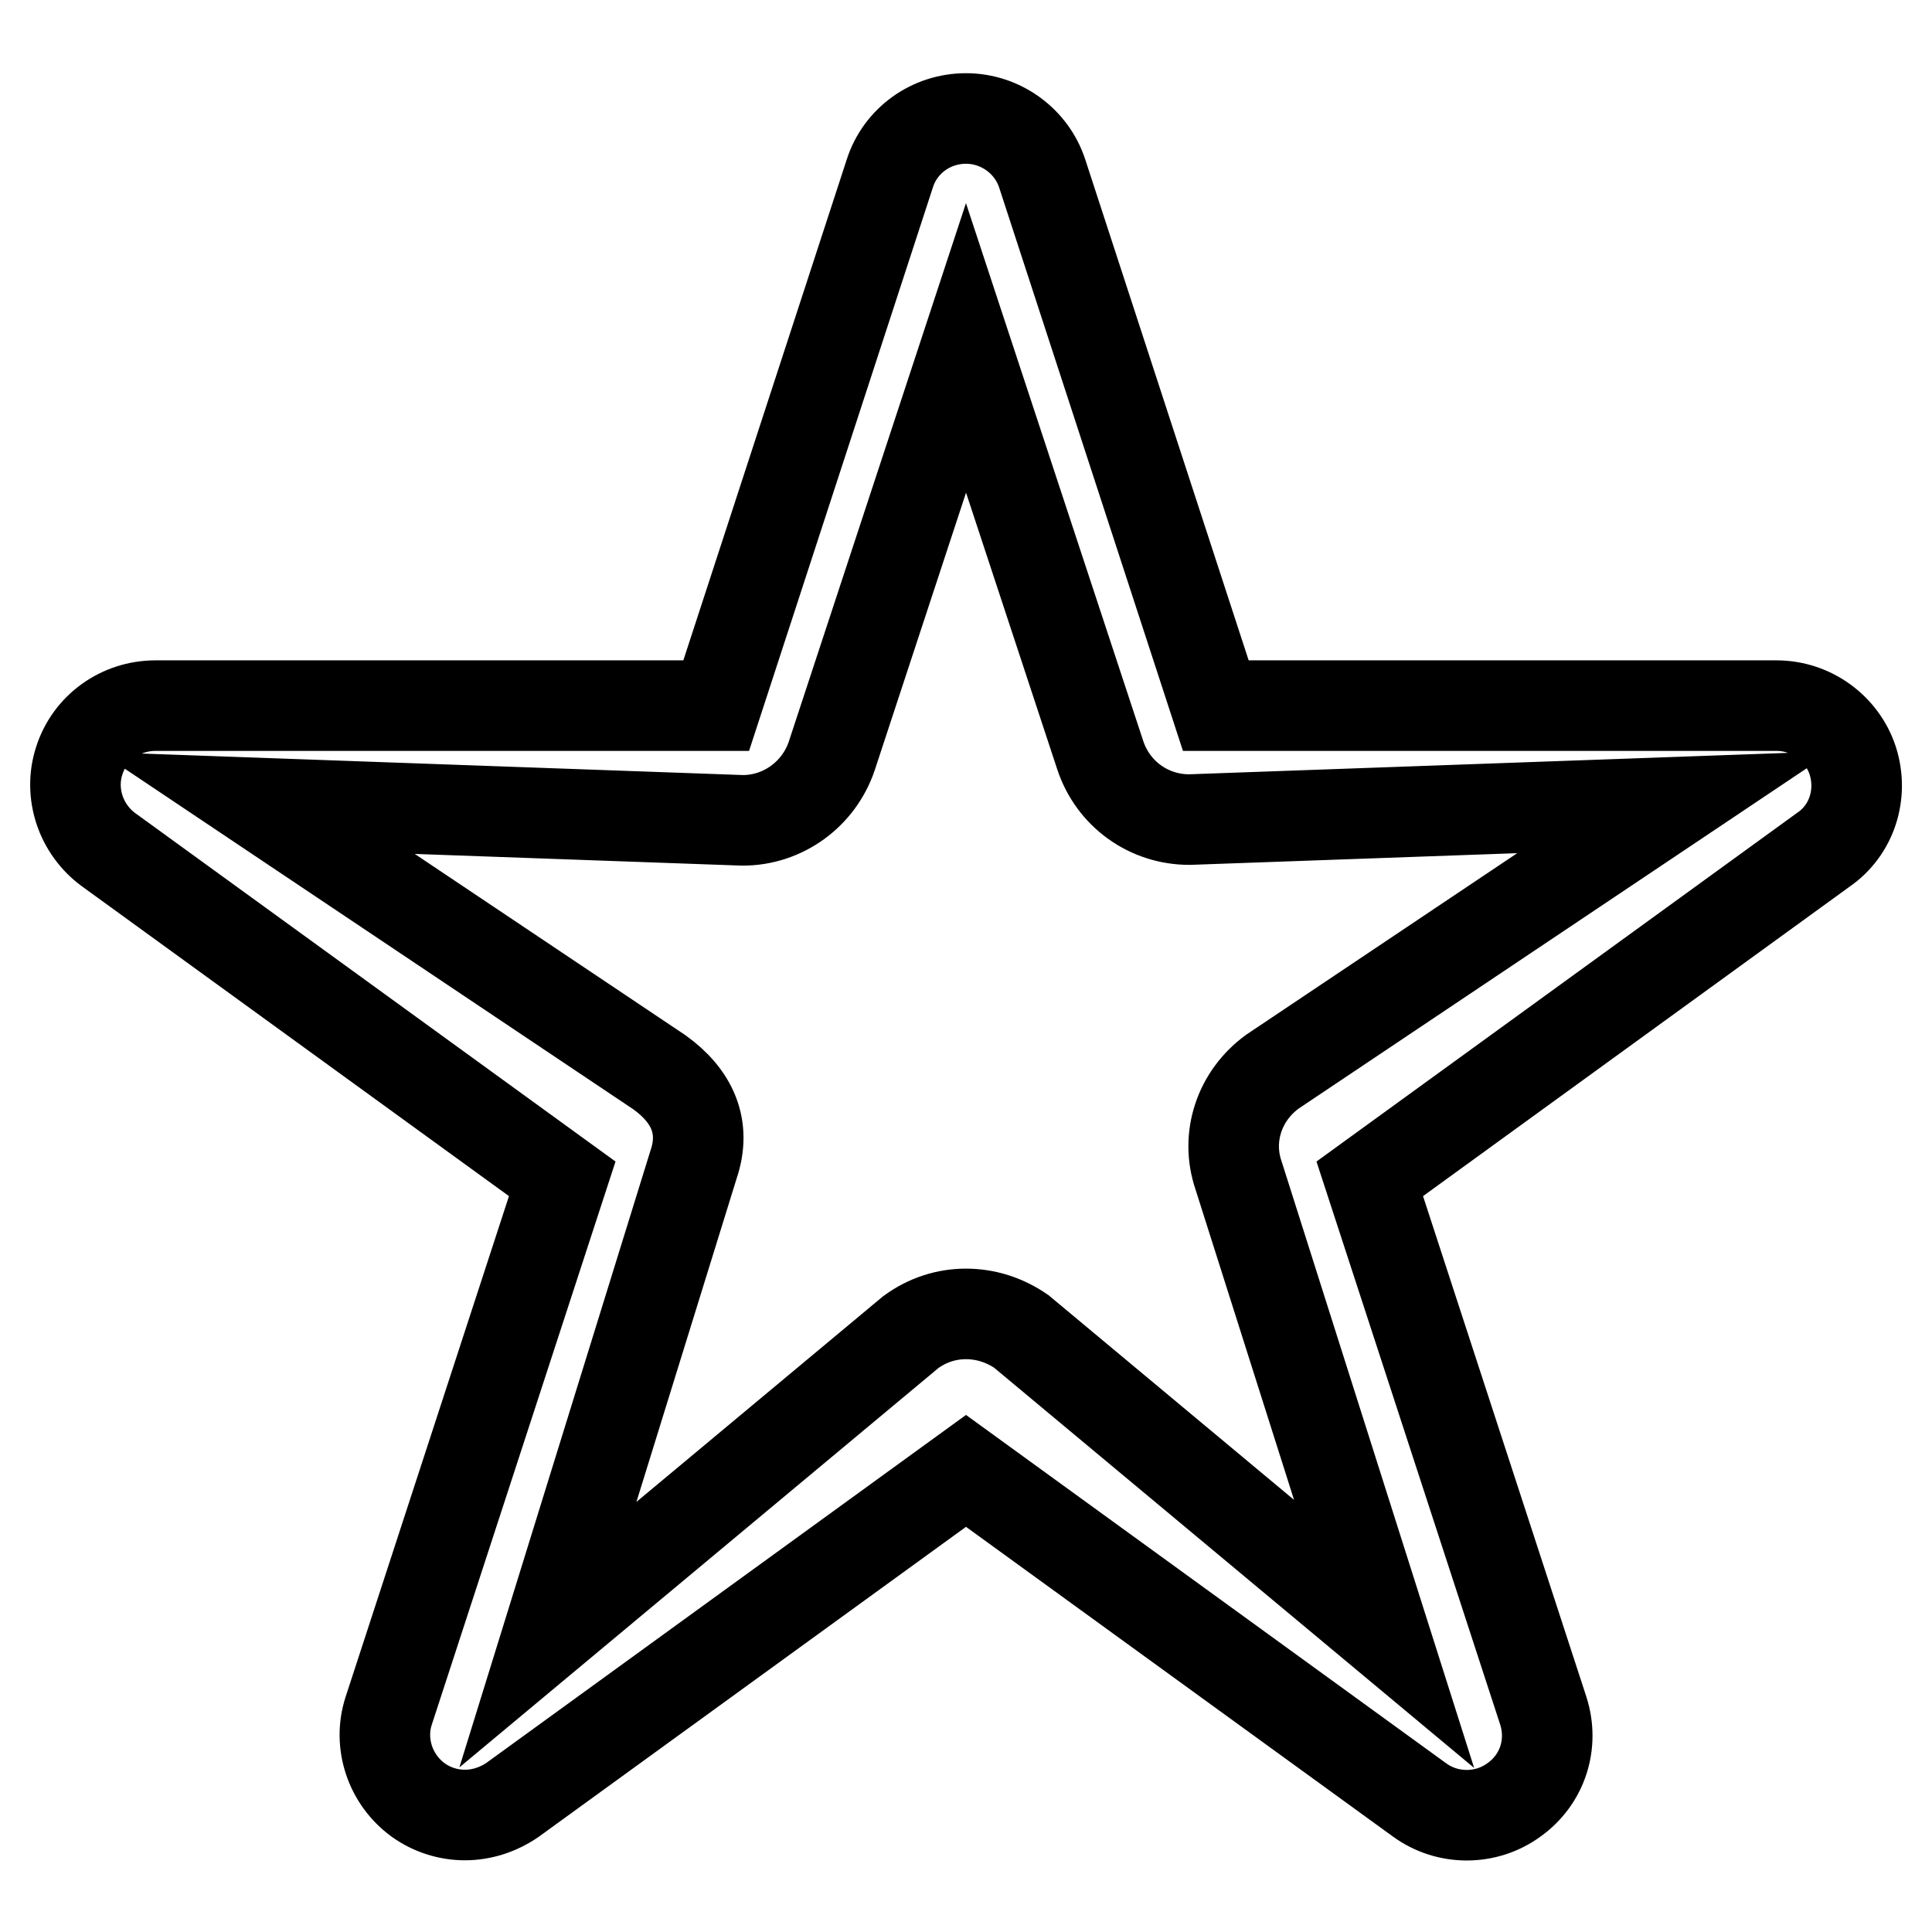 <?xml version="1.0" encoding="utf-8"?>
<!-- Svg Vector Icons : http://www.onlinewebfonts.com/icon -->
<!DOCTYPE svg PUBLIC "-//W3C//DTD SVG 1.1//EN" "http://www.w3.org/Graphics/SVG/1.1/DTD/svg11.dtd">
<svg version="1.1" xmlns="http://www.w3.org/2000/svg" xmlns:xlink="http://www.w3.org/1999/xlink" x="0px" y="0px" viewBox="0 0 256 256" enable-background="new 0 0 256 256" xml:space="preserve">
<g><g><path stroke-width="12" fill-opacity="0" stroke="#000000"  d="M61.6,240.5c-2.2,0-4.4-0.7-6.2-2c-3.7-2.7-5.3-7.5-3.9-11.8l23-70.5l-60.1-43.6c-3.7-2.7-5.3-7.5-3.9-11.8c1.4-4.4,5.5-7.3,10.1-7.3h74.3l23-70.5c1.4-4.4,5.5-7.3,10.1-7.3c4.6,0,8.7,3,10.1,7.3l23,70.5h74.3c4.6,0,8.7,3,10.1,7.3c1.4,4.4-0.1,9.2-3.9,11.8l-60.1,43.6l23,70.5c1.4,4.4-0.1,9.1-3.9,11.8c-3.7,2.7-8.8,2.7-12.5,0L128,194.9l-60.1,43.6C66,239.8,63.8,240.5,61.6,240.5z M128,174.1c2.6,0,5.1,0.8,7.3,2.3l48.1,40.1l-19.3-60.8c-1.7-5,0.1-10.5,4.5-13.7l53.3-35.7l-64.3,2.3c-5.4,0-10.1-3.4-11.8-8.5L128,46.1l-17.8,54.1c-1.7,5-6.4,8.5-11.8,8.5l-64.3-2.3l53.3,35.7c4.3,3.1,6.2,7.2,4.5,12.2l-19.3,62.3l48.1-40.1C122.9,174.9,125.4,174.1,128,174.1z"/></g></g>
</svg>